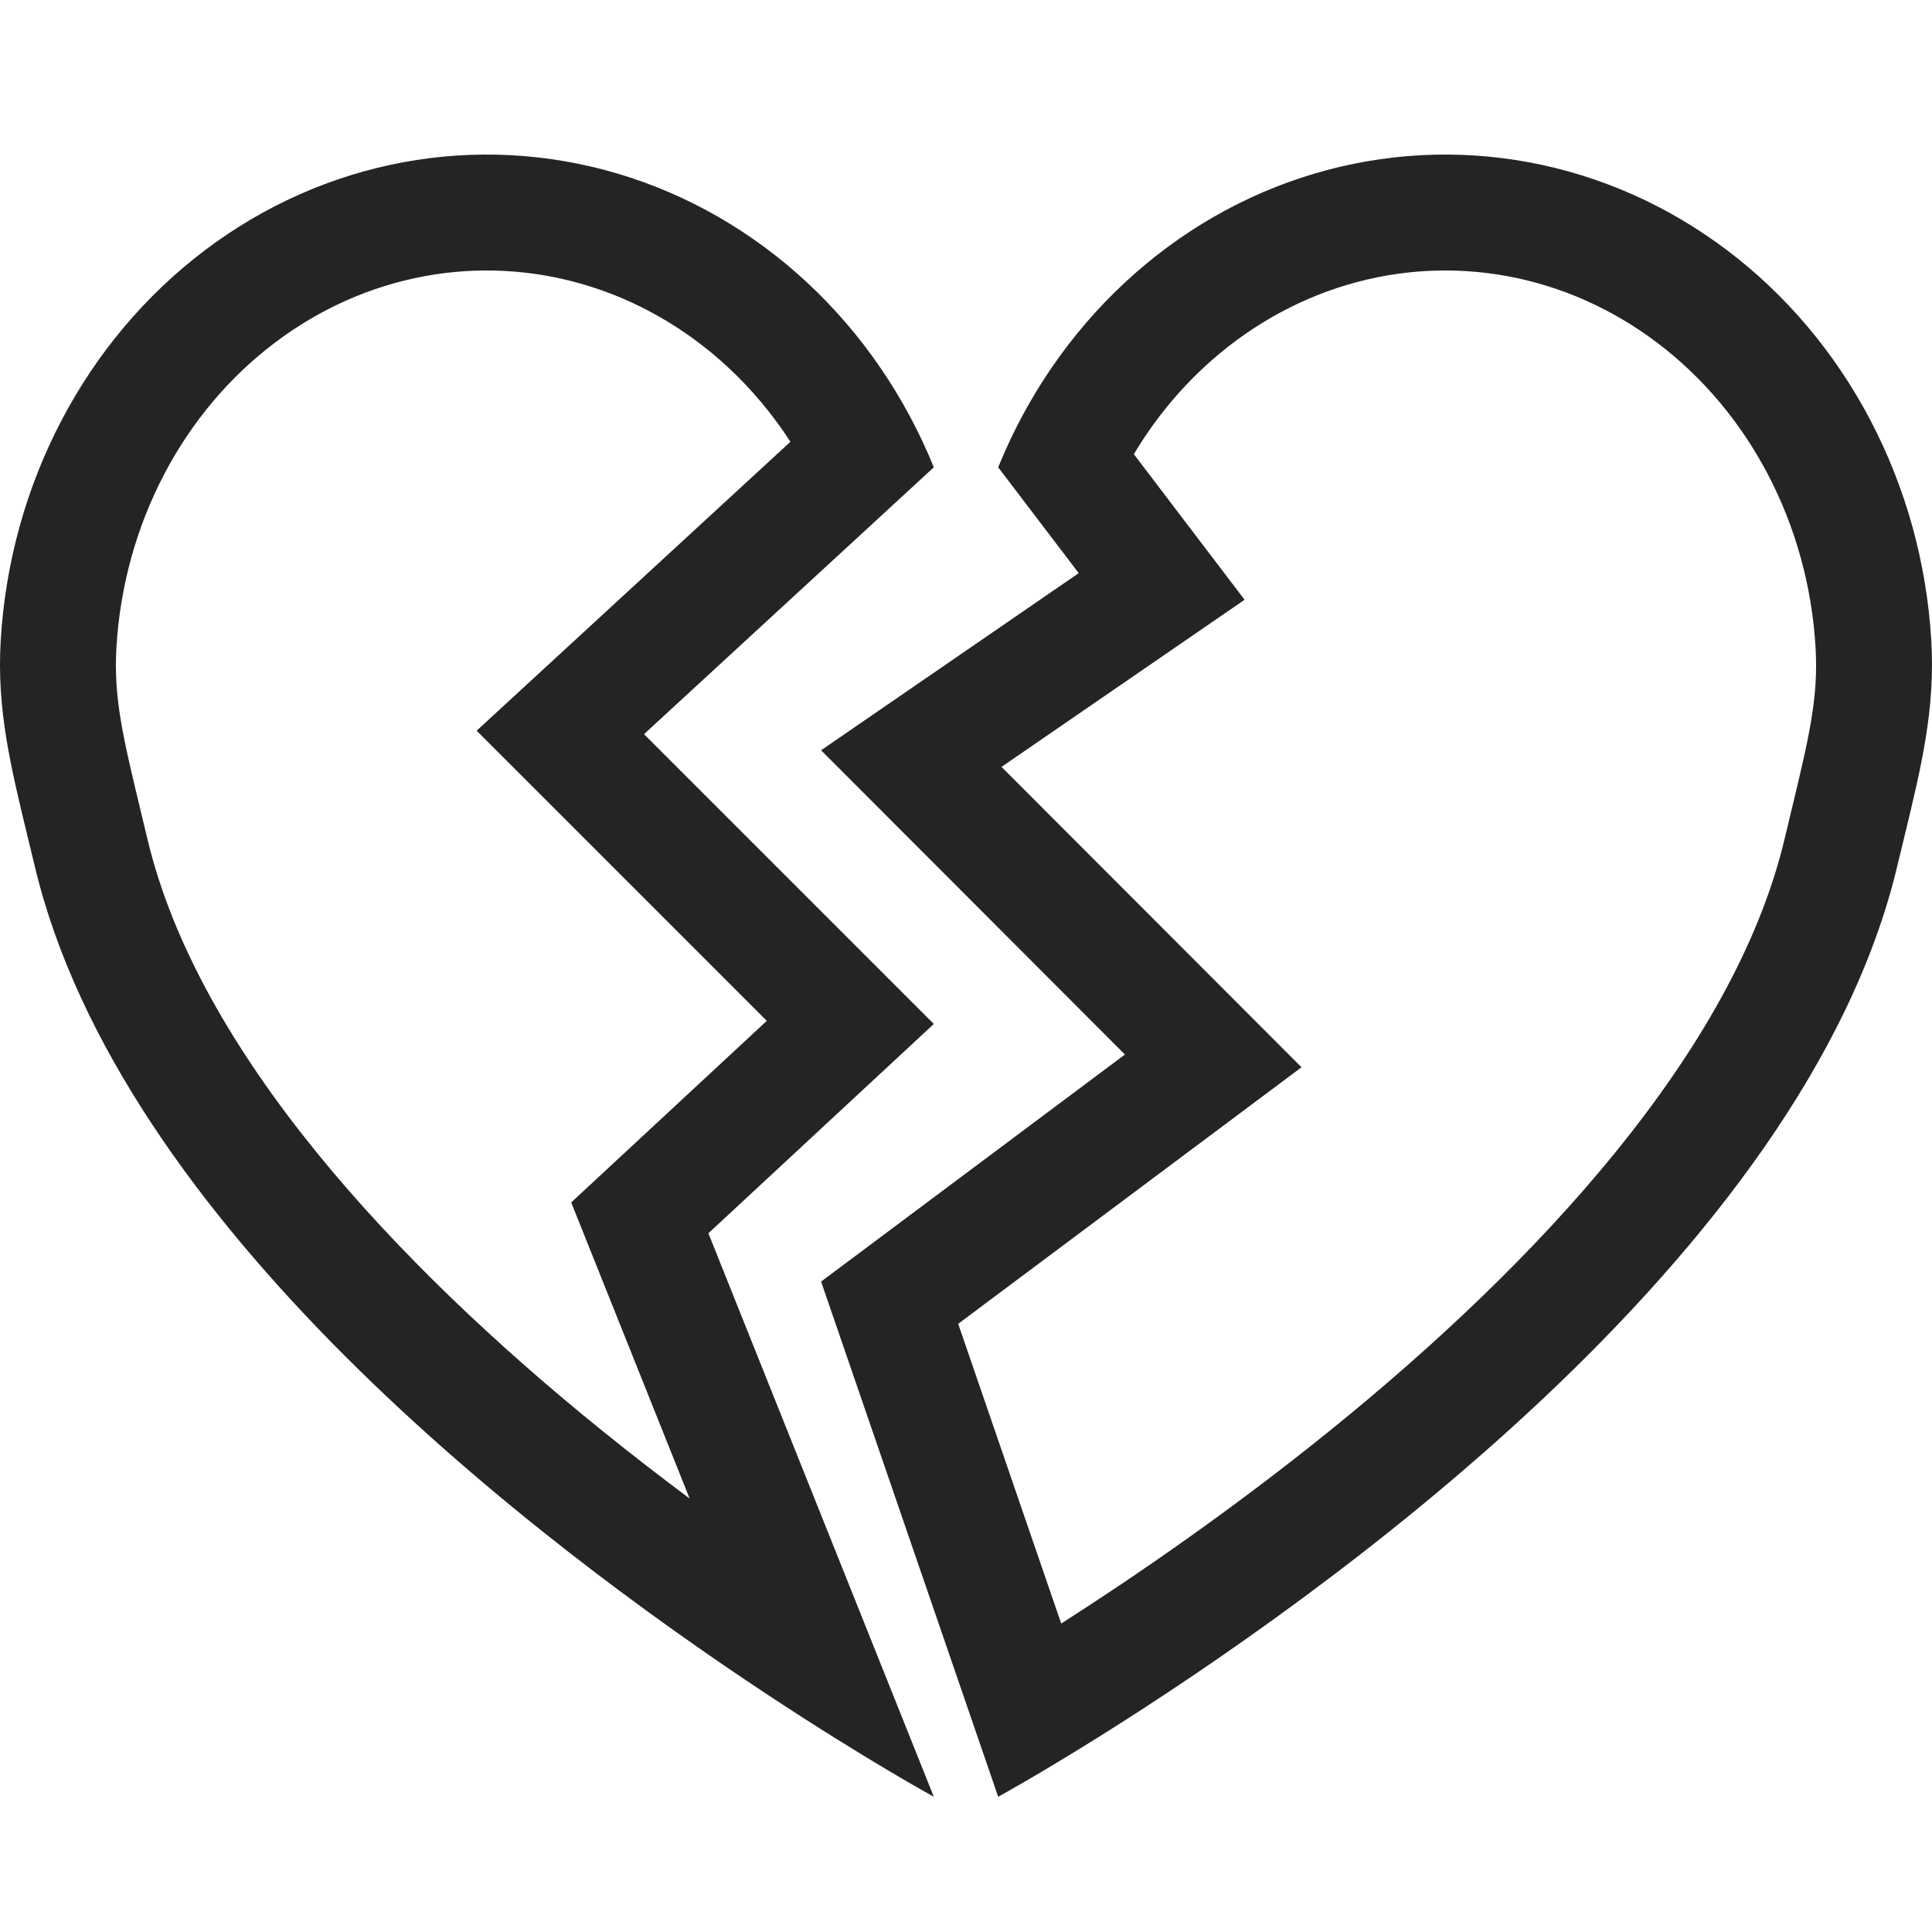 <svg width="50" height="50" viewBox="0 0 50 50" fill="none" xmlns="http://www.w3.org/2000/svg">
<path fill-rule="evenodd" clip-rule="evenodd" d="M24.167 12.094C23.422 10.259 22.301 8.625 20.887 7.311C19.473 5.996 17.801 5.034 15.993 4.496C14.185 3.958 12.287 3.856 10.437 4.199C8.588 4.541 6.834 5.319 5.303 6.476C3.772 7.633 2.503 9.139 1.589 10.885C0.675 12.631 0.138 14.572 0.019 16.567C-0.088 18.345 0.27 19.818 0.727 21.704C0.783 21.934 0.84 22.171 0.899 22.415C3.1 31.648 13.788 39.847 19.884 43.871C22.424 45.548 24.167 46.5 24.167 46.5L18.333 31.917L24.167 26.5L16.667 19L24.167 12.094ZM19.844 26.42L12.335 18.911L20.456 11.433C19.994 10.72 19.453 10.073 18.844 9.508C17.76 8.5 16.491 7.775 15.136 7.371C13.782 6.968 12.365 6.893 10.984 7.148C9.602 7.404 8.278 7.988 7.112 8.87C5.944 9.752 4.961 10.913 4.247 12.277C3.532 13.642 3.108 15.169 3.014 16.746C2.935 18.053 3.182 19.079 3.656 21.05C3.707 21.262 3.761 21.484 3.817 21.72C5.127 27.212 10.219 32.69 15.588 37.029C16.353 37.648 17.112 38.233 17.848 38.782L14.783 31.119L19.844 26.42Z" fill="#242424"/>
<path fill-rule="evenodd" clip-rule="evenodd" d="M27.917 14.833L21.25 19.417L29.113 27.291L21.25 33.167L25.833 46.5C25.833 46.5 26.852 45.944 28.467 44.932C34.033 41.446 46.684 32.553 49.101 22.415C49.16 22.171 49.217 21.934 49.273 21.704C49.73 19.818 50.087 18.345 49.981 16.567C49.862 14.572 49.325 12.631 48.411 10.885C47.497 9.139 46.228 7.633 44.697 6.476C43.166 5.319 41.412 4.541 39.563 4.199C37.713 3.856 35.815 3.958 34.007 4.496C32.199 5.034 30.527 5.996 29.113 7.311C27.699 8.625 26.578 10.259 25.833 12.094L27.917 14.833ZM29.344 11.754L32.21 15.522L25.919 19.847L33.683 27.621L24.798 34.26L27.464 42.017C29.331 40.824 31.83 39.116 34.412 37.029C39.781 32.69 44.873 27.212 46.183 21.72C46.239 21.484 46.293 21.262 46.344 21.05C46.818 19.079 47.065 18.053 46.986 16.746C46.892 15.169 46.468 13.642 45.753 12.277C45.039 10.913 44.056 9.752 42.888 8.87C41.722 7.988 40.398 7.404 39.016 7.148C37.635 6.893 36.218 6.968 34.864 7.371C33.509 7.775 32.24 8.5 31.156 9.508C30.457 10.157 29.846 10.914 29.344 11.754Z" fill="#242424"/>
</svg>
